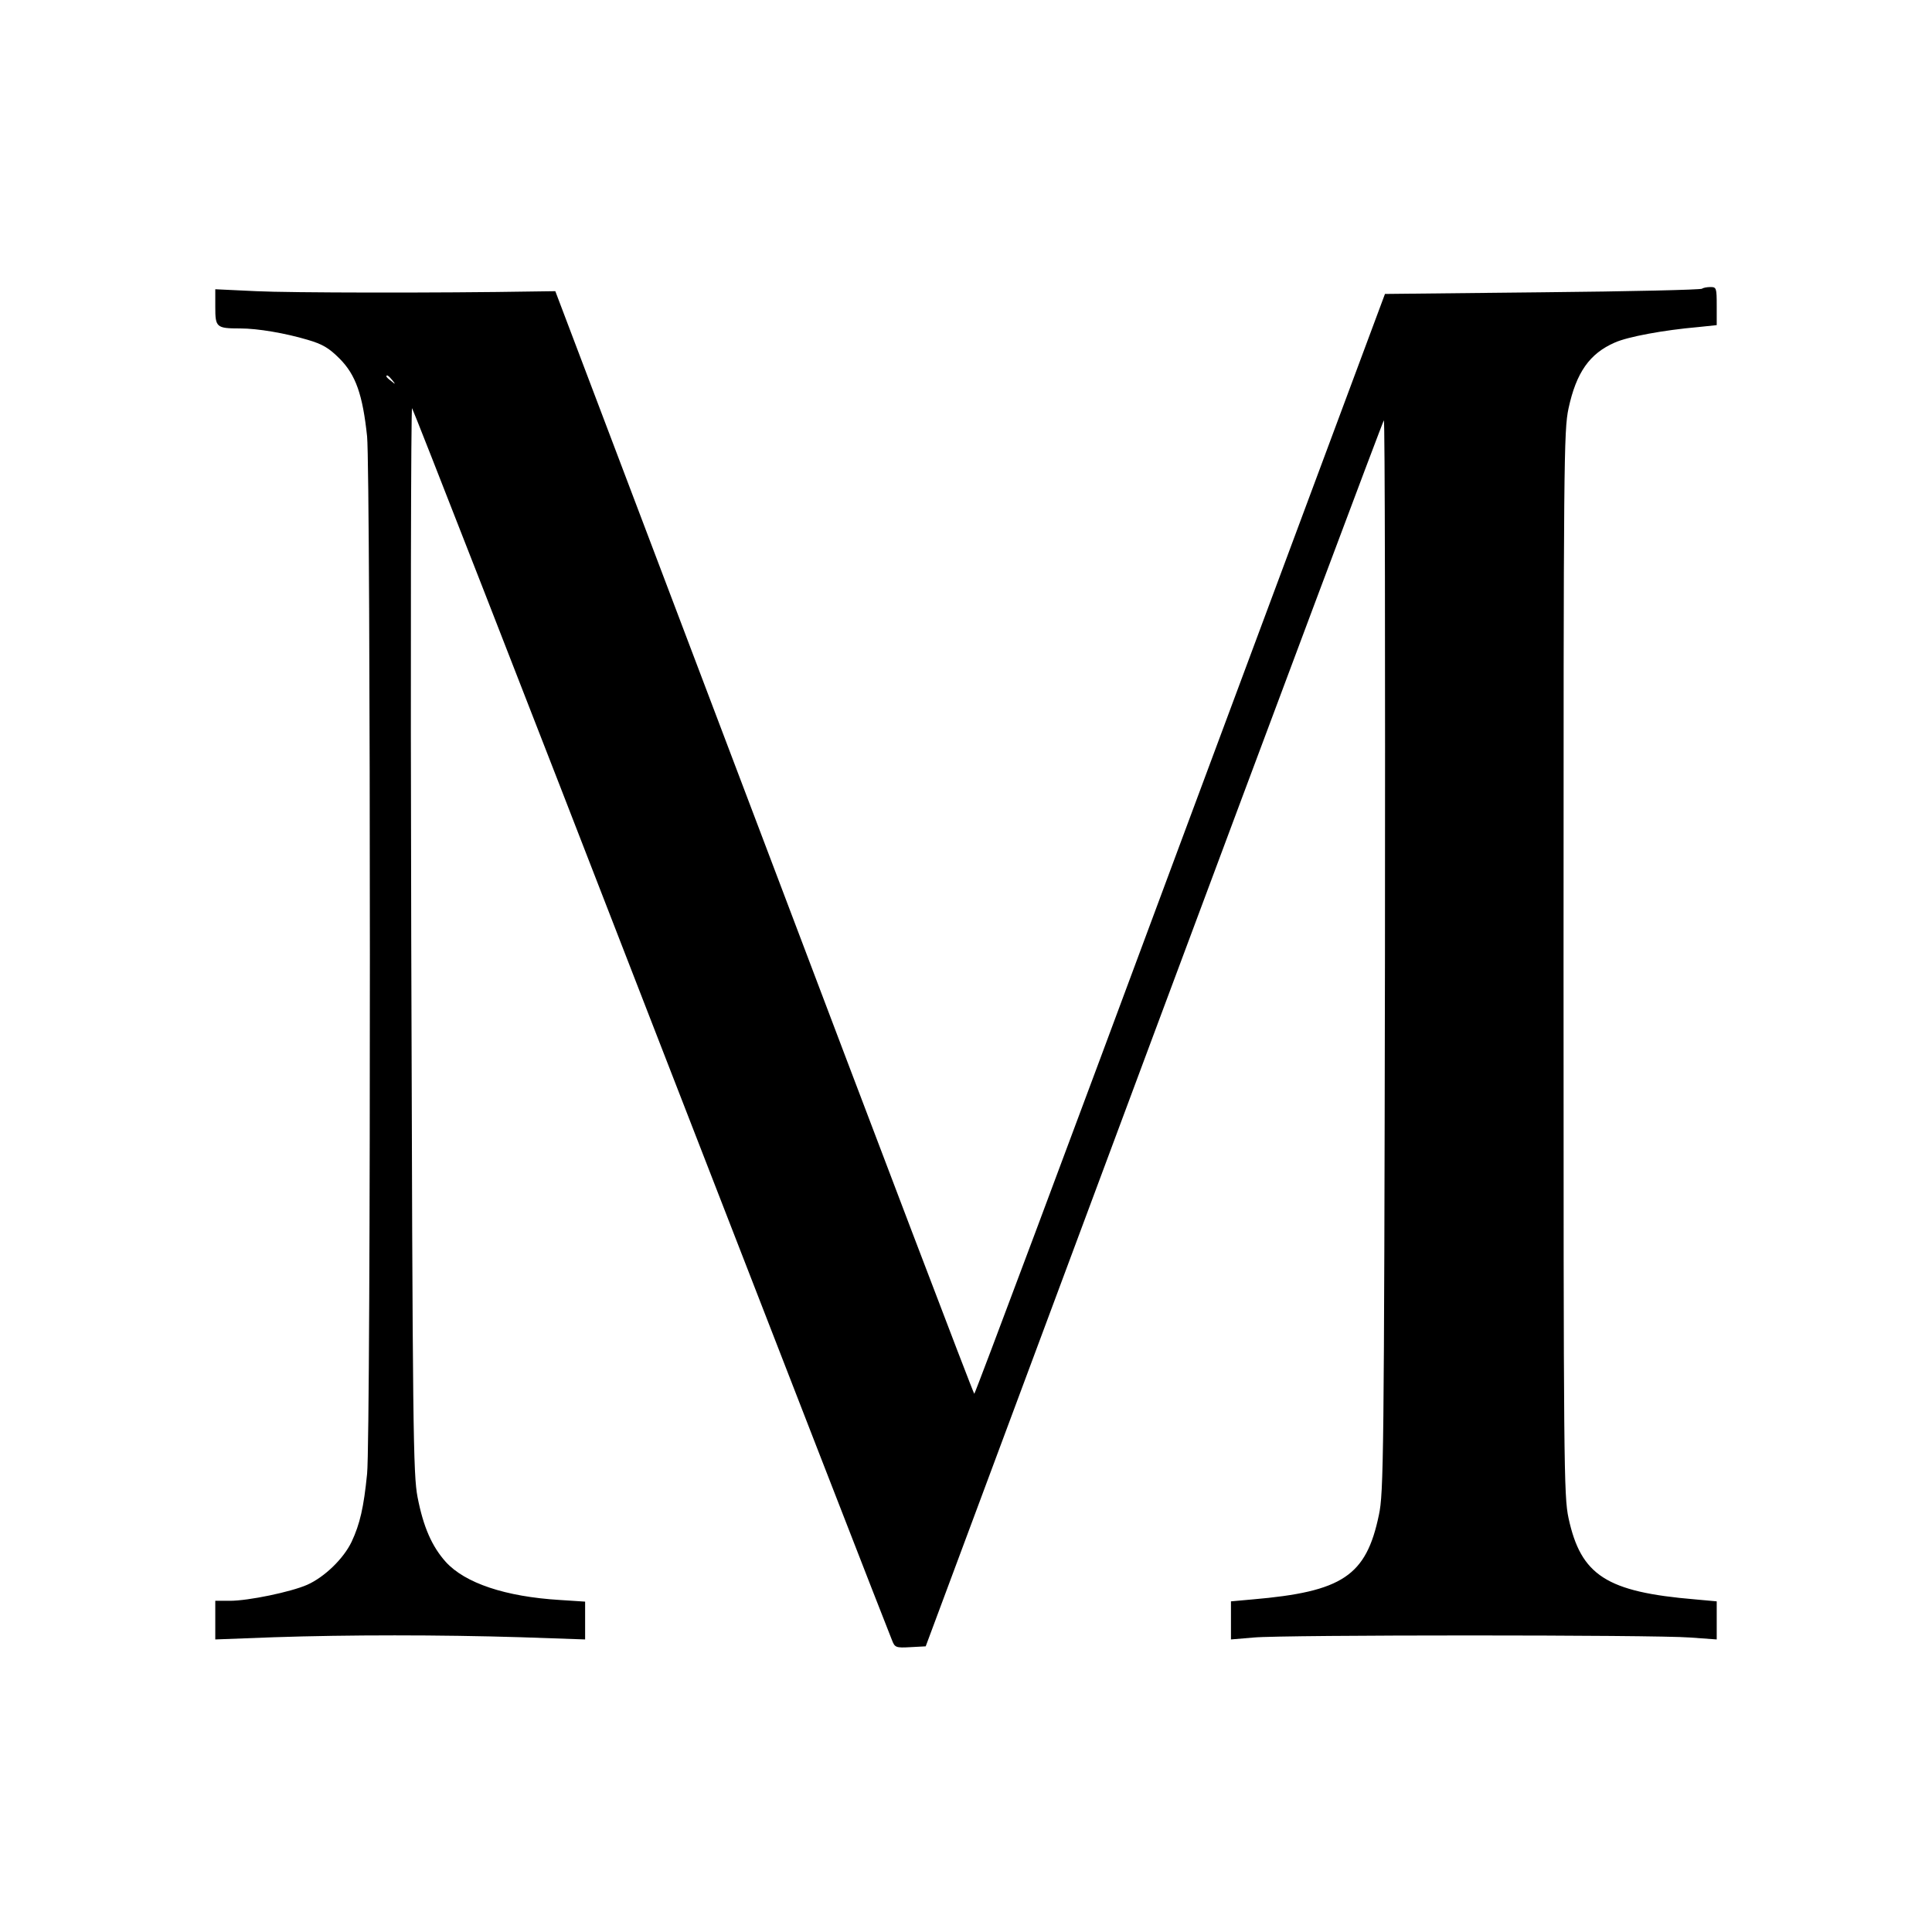 <svg version="1" xmlns="http://www.w3.org/2000/svg" width="933.333" height="933.333" viewBox="0 0 700 700"><path d="M616.7 104.6c-.4.4-26.4 1-57.8 1.3l-57.1.6-74.2 199.2C386.9 415.3 353.3 505 353 505c-.3 0-34.5-89.9-76.1-199.8l-75.7-199.7-7.3.1c-35.2.6-89.1.5-101.1-.1l-14.8-.7v6.5c0 7.3.4 7.7 9 7.7 6.4 0 16.3 1.7 24.4 4.1 5.5 1.6 7.8 3 11.6 6.8 5.9 5.9 8.4 13.1 10 28.2 1.3 13.3 1.4 362.5 0 375.9-1.2 12.1-2.6 18.2-5.6 24.6-2.9 6.1-9.8 12.8-16.1 15.6-5.9 2.6-21.3 5.8-28 5.8H78v14l21.3-.8c26.9-.9 59.8-.9 89.4 0l23.3.8v-13.7l-9.2-.6c-19.7-1.2-34.3-6.1-41.3-13.8-5-5.6-8.1-12.6-10.2-23.4-1.6-8.3-1.8-23.2-2.3-202.2-.3-106.3-.1-192.8.3-192.4.4.4 39.5 100.4 86.7 222.2 47.3 121.8 86.5 222.7 87.2 224.2 1 2.6 1.4 2.8 6.6 2.5l5.6-.3L418 374.8c45.5-122 83-222.1 83.4-222.5.4-.4.5 86.8.4 193.7-.3 182.5-.5 195-2.2 202.9-4.6 22.1-13.2 27.8-45.8 30.6l-7.8.7V594l8.3-.7c10.7-1 145.2-1 158 0l9.7.7v-13.8l-7.7-.7c-32.3-2.7-41.5-8.7-46-29.5-1.7-8-1.8-18.7-1.8-201s.1-193 1.8-201c2.8-13 7.6-19.9 16.8-23.9 4.7-2.1 17.6-4.5 30.2-5.6l6.7-.7v-6.9c0-6.6-.1-6.9-2.3-6.9-1.3 0-2.7.3-3 .6zm-474.6 33.1c1.3 1.6 1.2 1.7-.3.4-1-.7-1.8-1.5-1.8-1.7 0-.8.8-.3 2.1 1.3z"/></svg>